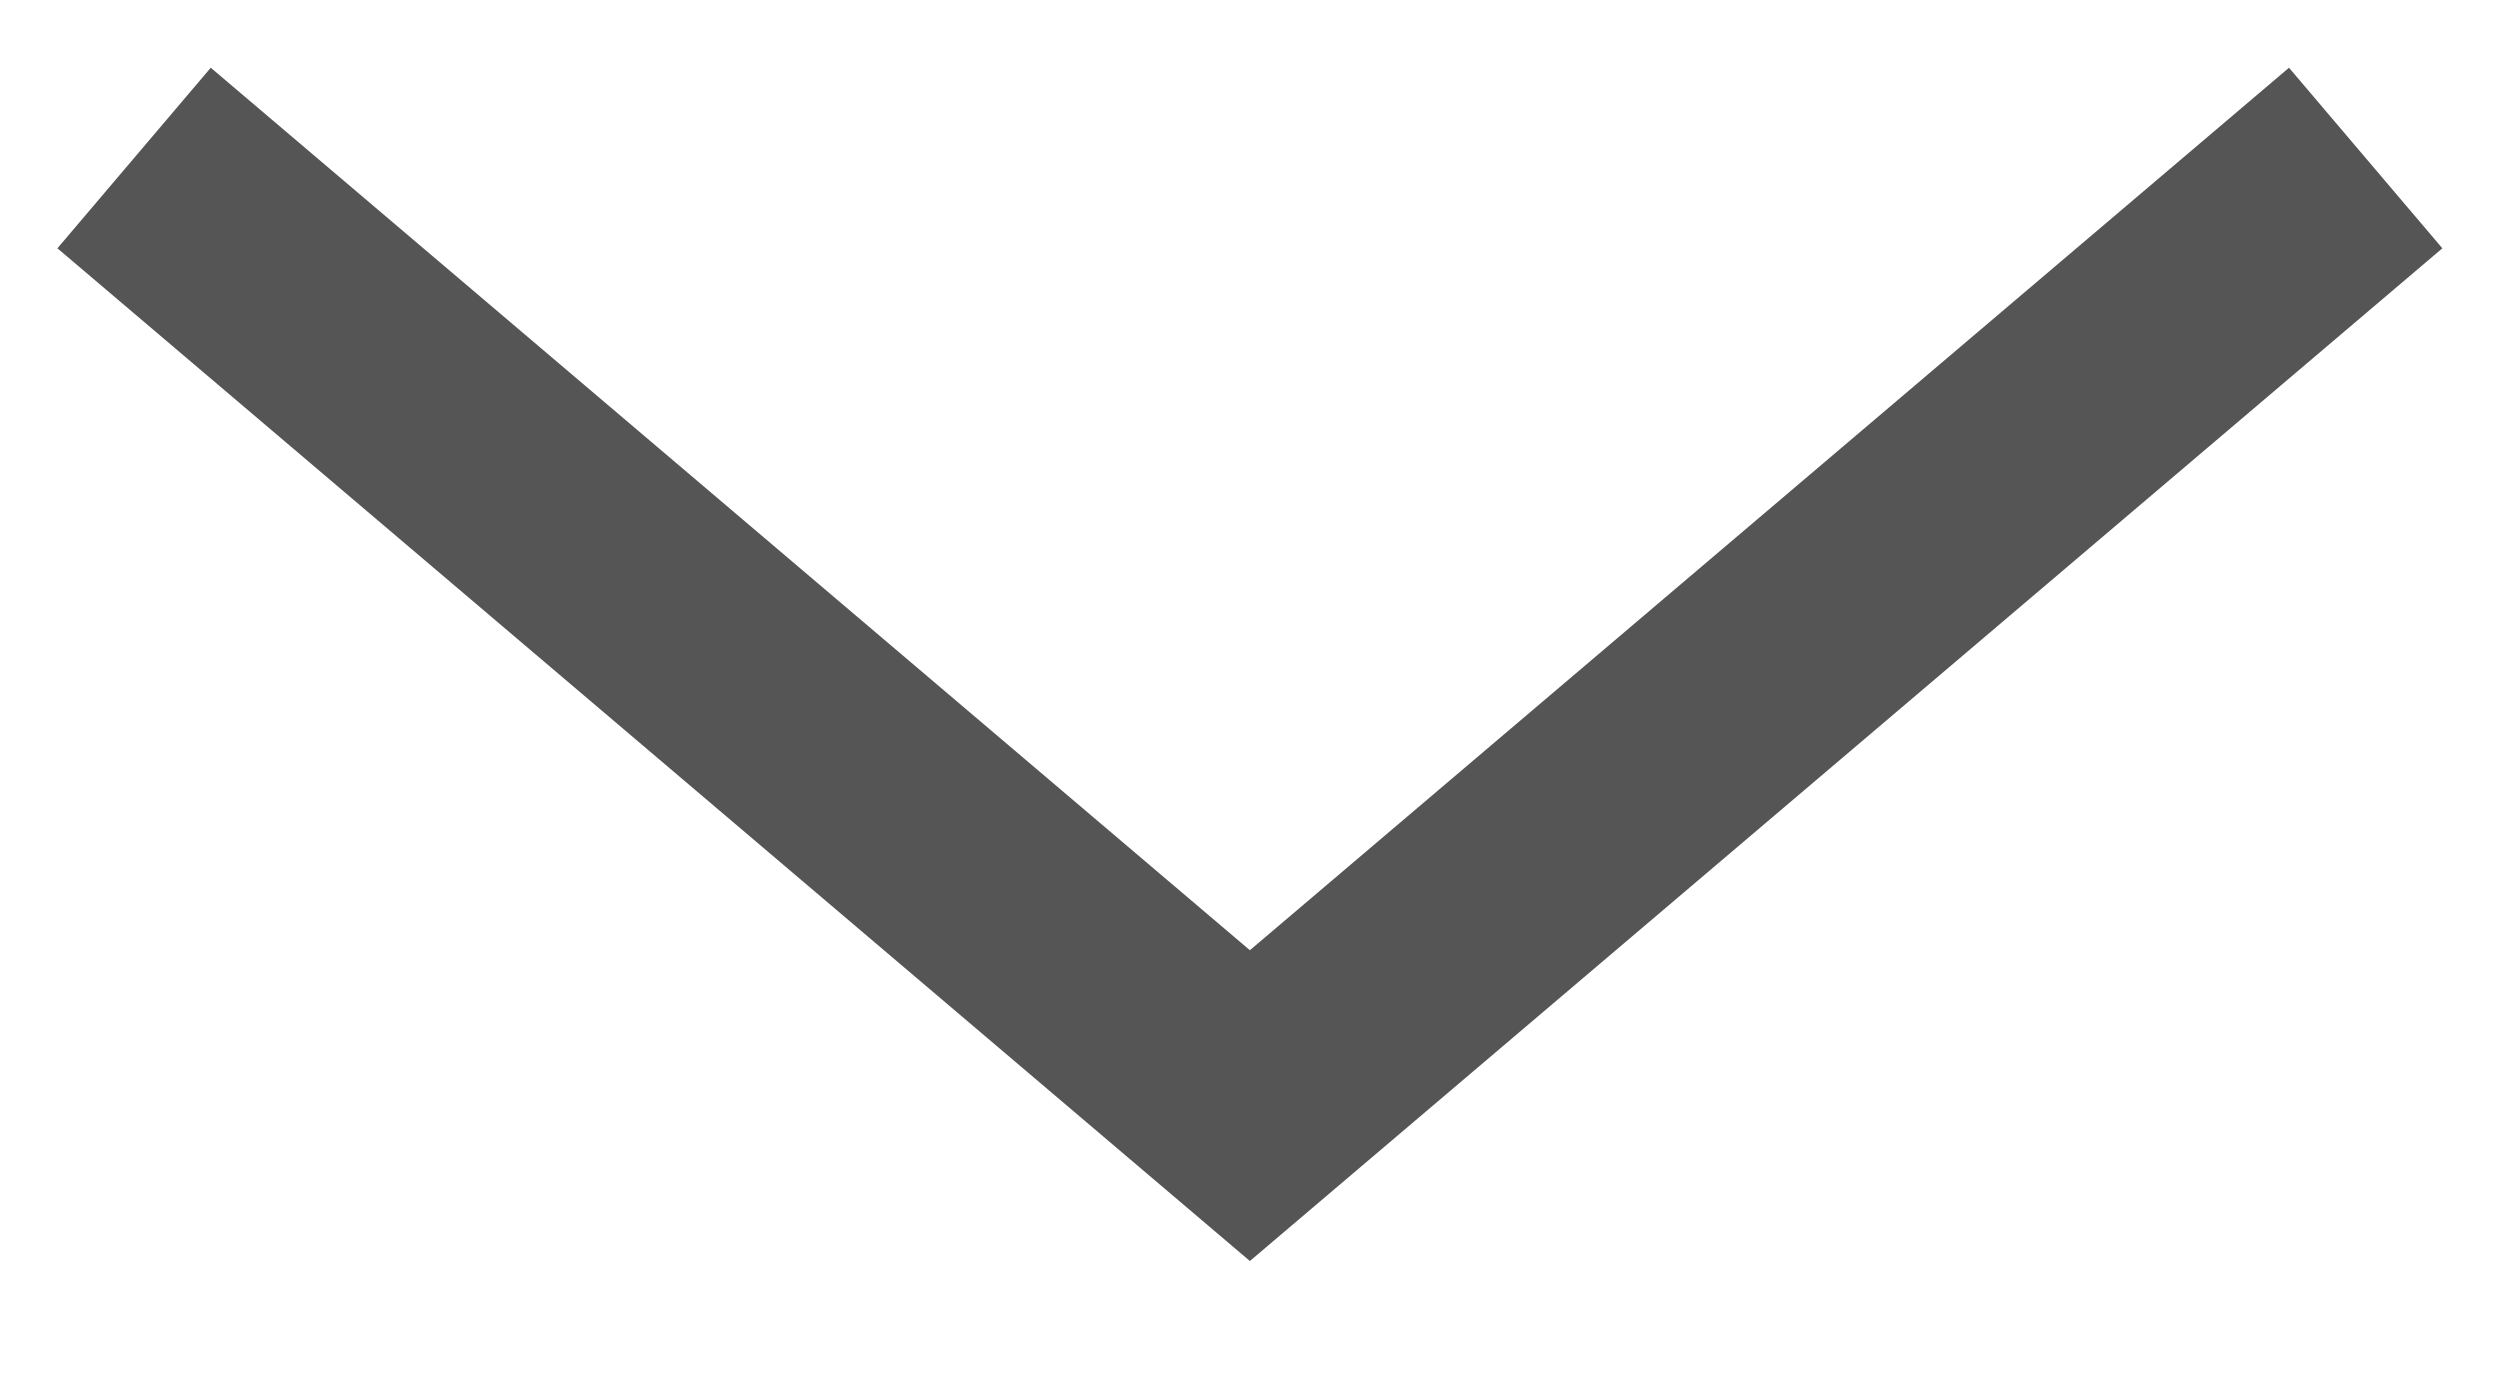 <?xml version="1.0" encoding="utf-8"?>
<!-- Generator: Adobe Illustrator 22.0.1, SVG Export Plug-In . SVG Version: 6.00 Build 0)  -->
<svg version="1.1" id="Layer_1" xmlns="http://www.w3.org/2000/svg" xmlns:xlink="http://www.w3.org/1999/xlink" x="0px" y="0px"
	 viewBox="0 0 10.553 5.815" style="enable-background:new 0 0 10.553 5.815;" xml:space="preserve">
<style type="text/css">
	.st0{fill:none;stroke:#555555;stroke-width:1.75;stroke-miterlimit:10;}
	.st1{fill:none;stroke:#555555;stroke-miterlimit:10;}
</style>
<polyline id="reg" class="st1" points="9.986,0.667 5.276,4.667 0.566,0.667 "/>
</svg>
